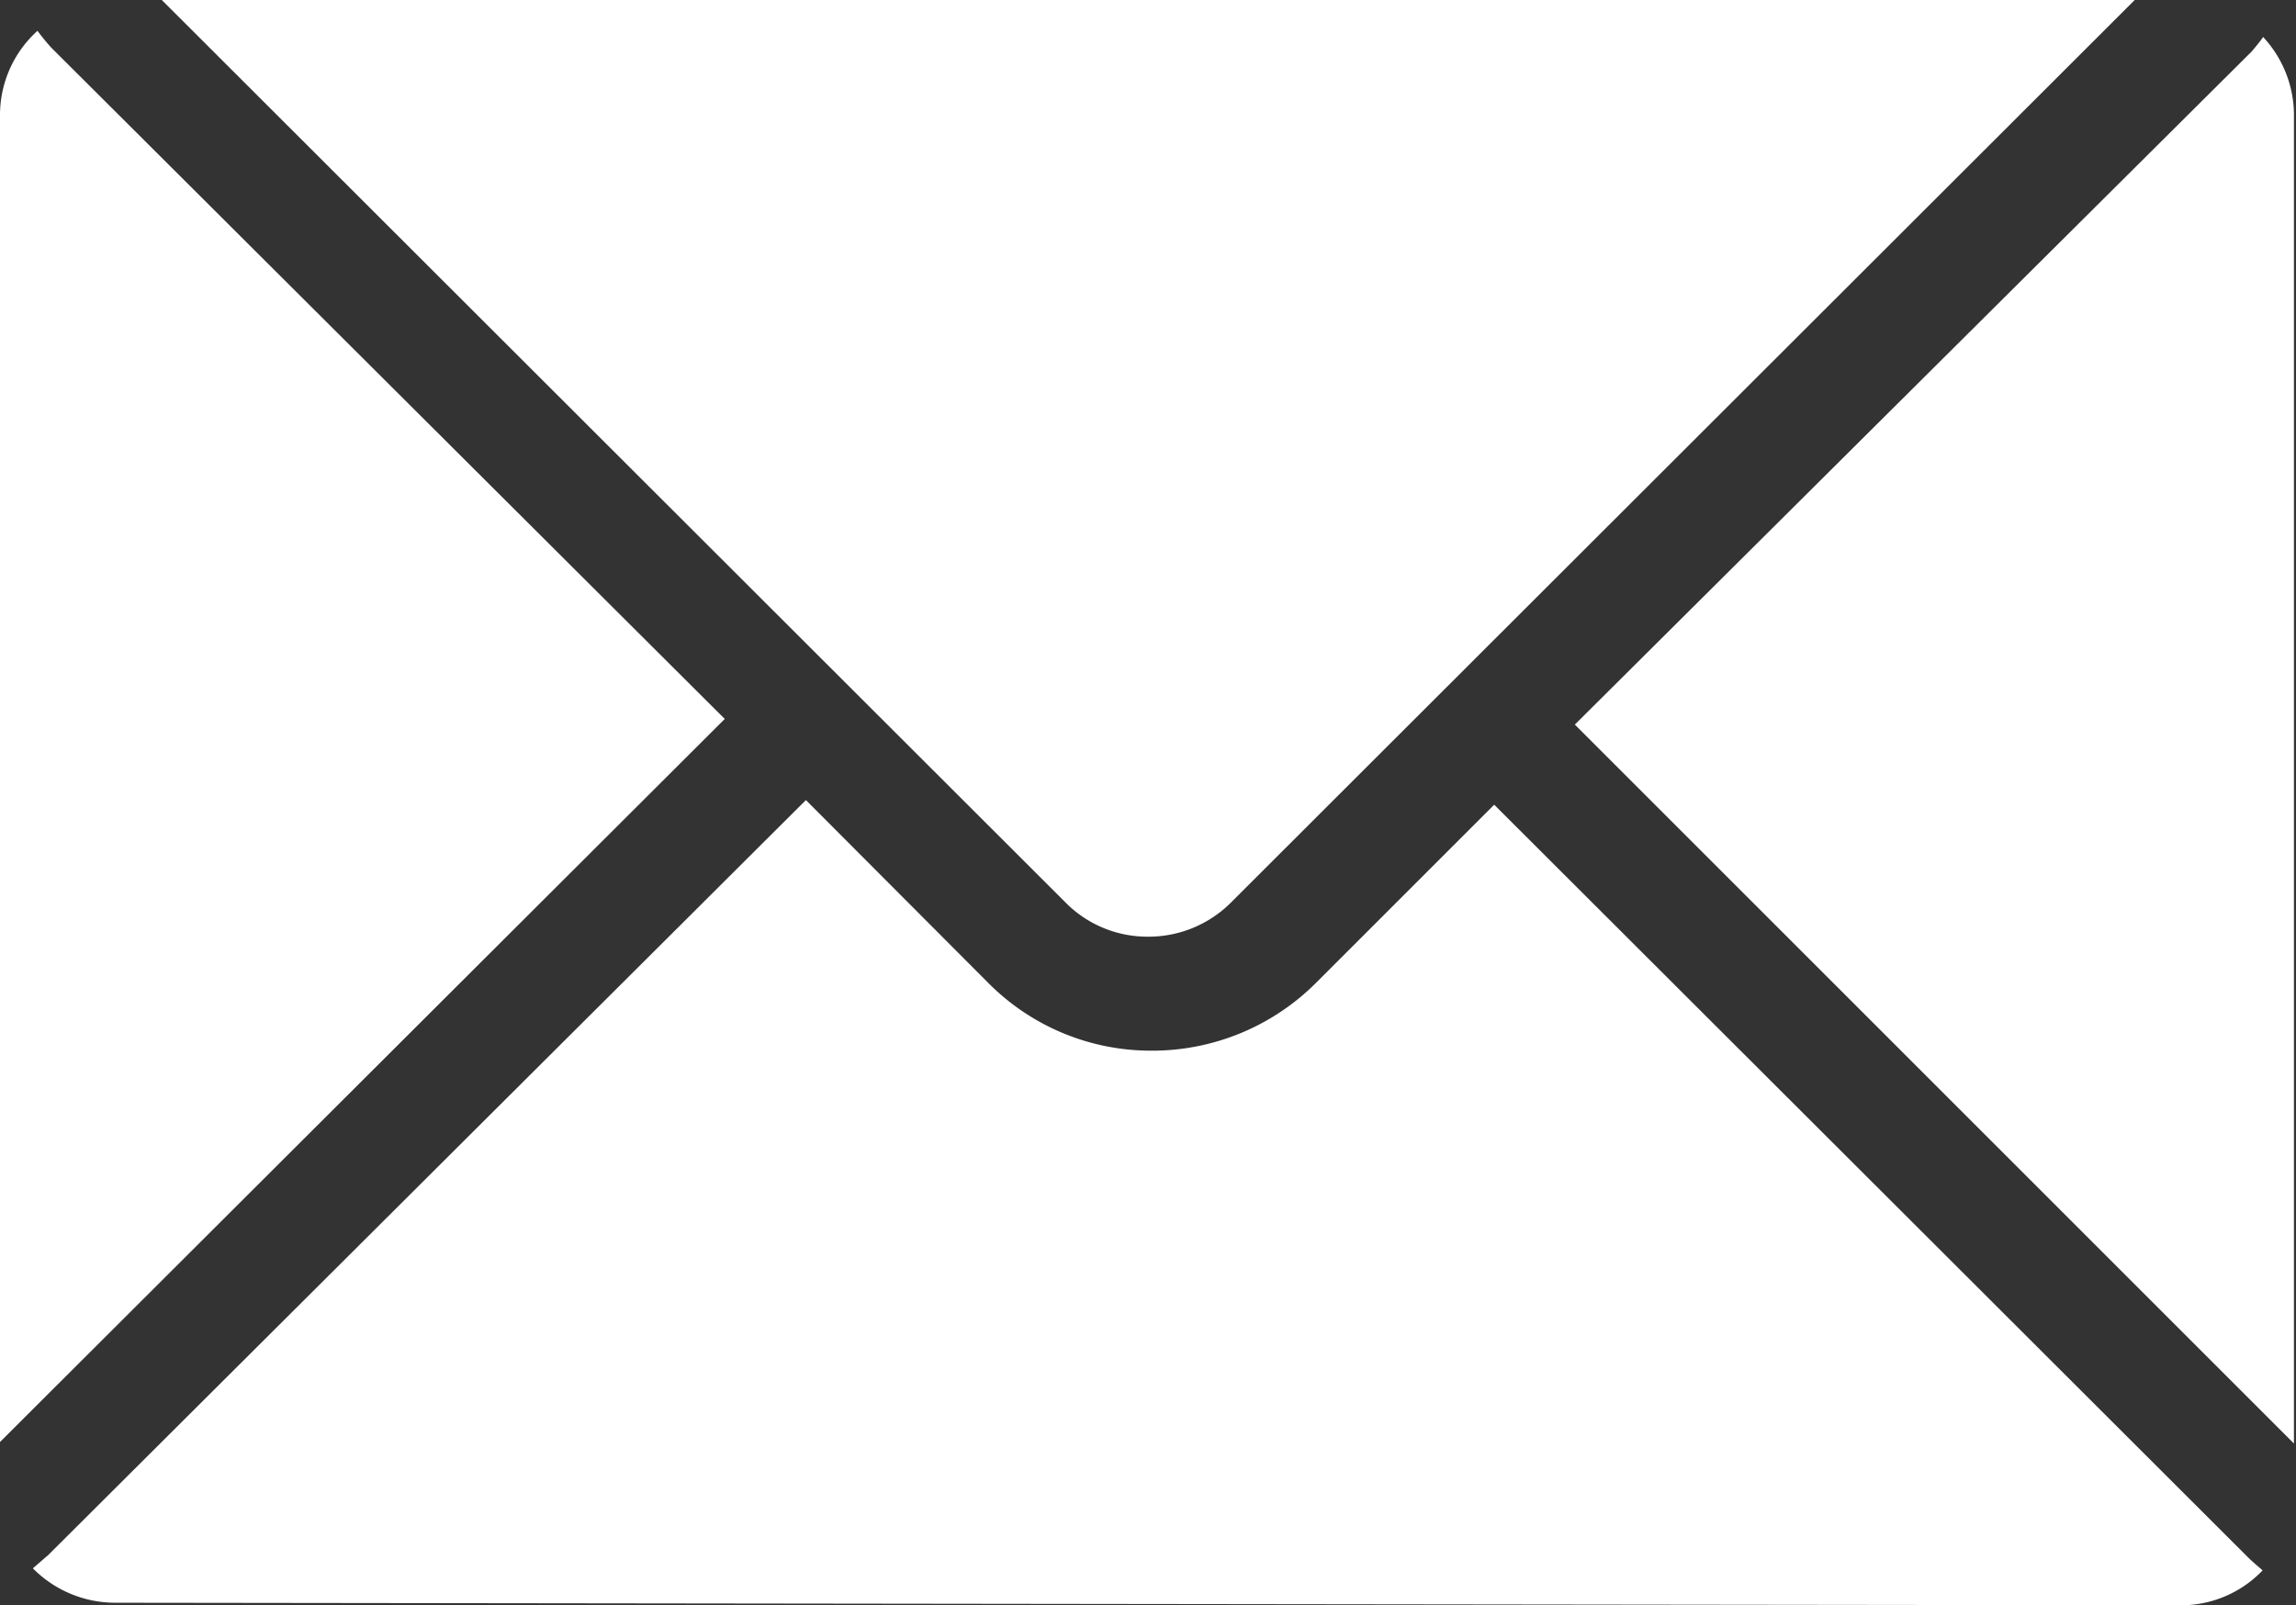 <svg xmlns="http://www.w3.org/2000/svg" width="44.7" height="31.26" viewBox="0 0 44.7 31.26">
  <rect x="0" y="0" width="44.7" height="31.26" fill="#333333" stroke="none"/>
  <g>
    <path d="M3.15,0,20.76,17.59a2.24,2.24,0,0,0,1.59.65,2.27,2.27,0,0,0,1.59-.64L41.56,0Z" style="fill: #fff"/>
    <path d="M29.09,15.67l-3.5,3.5a4.51,4.51,0,0,1-3.17,1.29,4.46,4.46,0,0,1-3.16-1.3l-3.57-3.58L.94,30.28l-.3.26a2.25,2.25,0,0,0,1.6.67l40.21.05a2.2,2.2,0,0,0,1.6-.68c-.09-.08-.19-.16-.29-.26Z" style="fill: #fff"/>
    <g>
      <path d="M1,.93A4.09,4.09,0,0,1,.73.6,2.21,2.21,0,0,0,0,2.24V28.08L14.11,14Z" style="fill: #fff"/>
      <path d="M43.84,1,30.66,14.11l14,14V2.29A2.24,2.24,0,0,0,44.06.72C44,.81,43.93.89,43.84,1Z" style="fill: #fff"/>
    </g>
  </g>
</svg>
